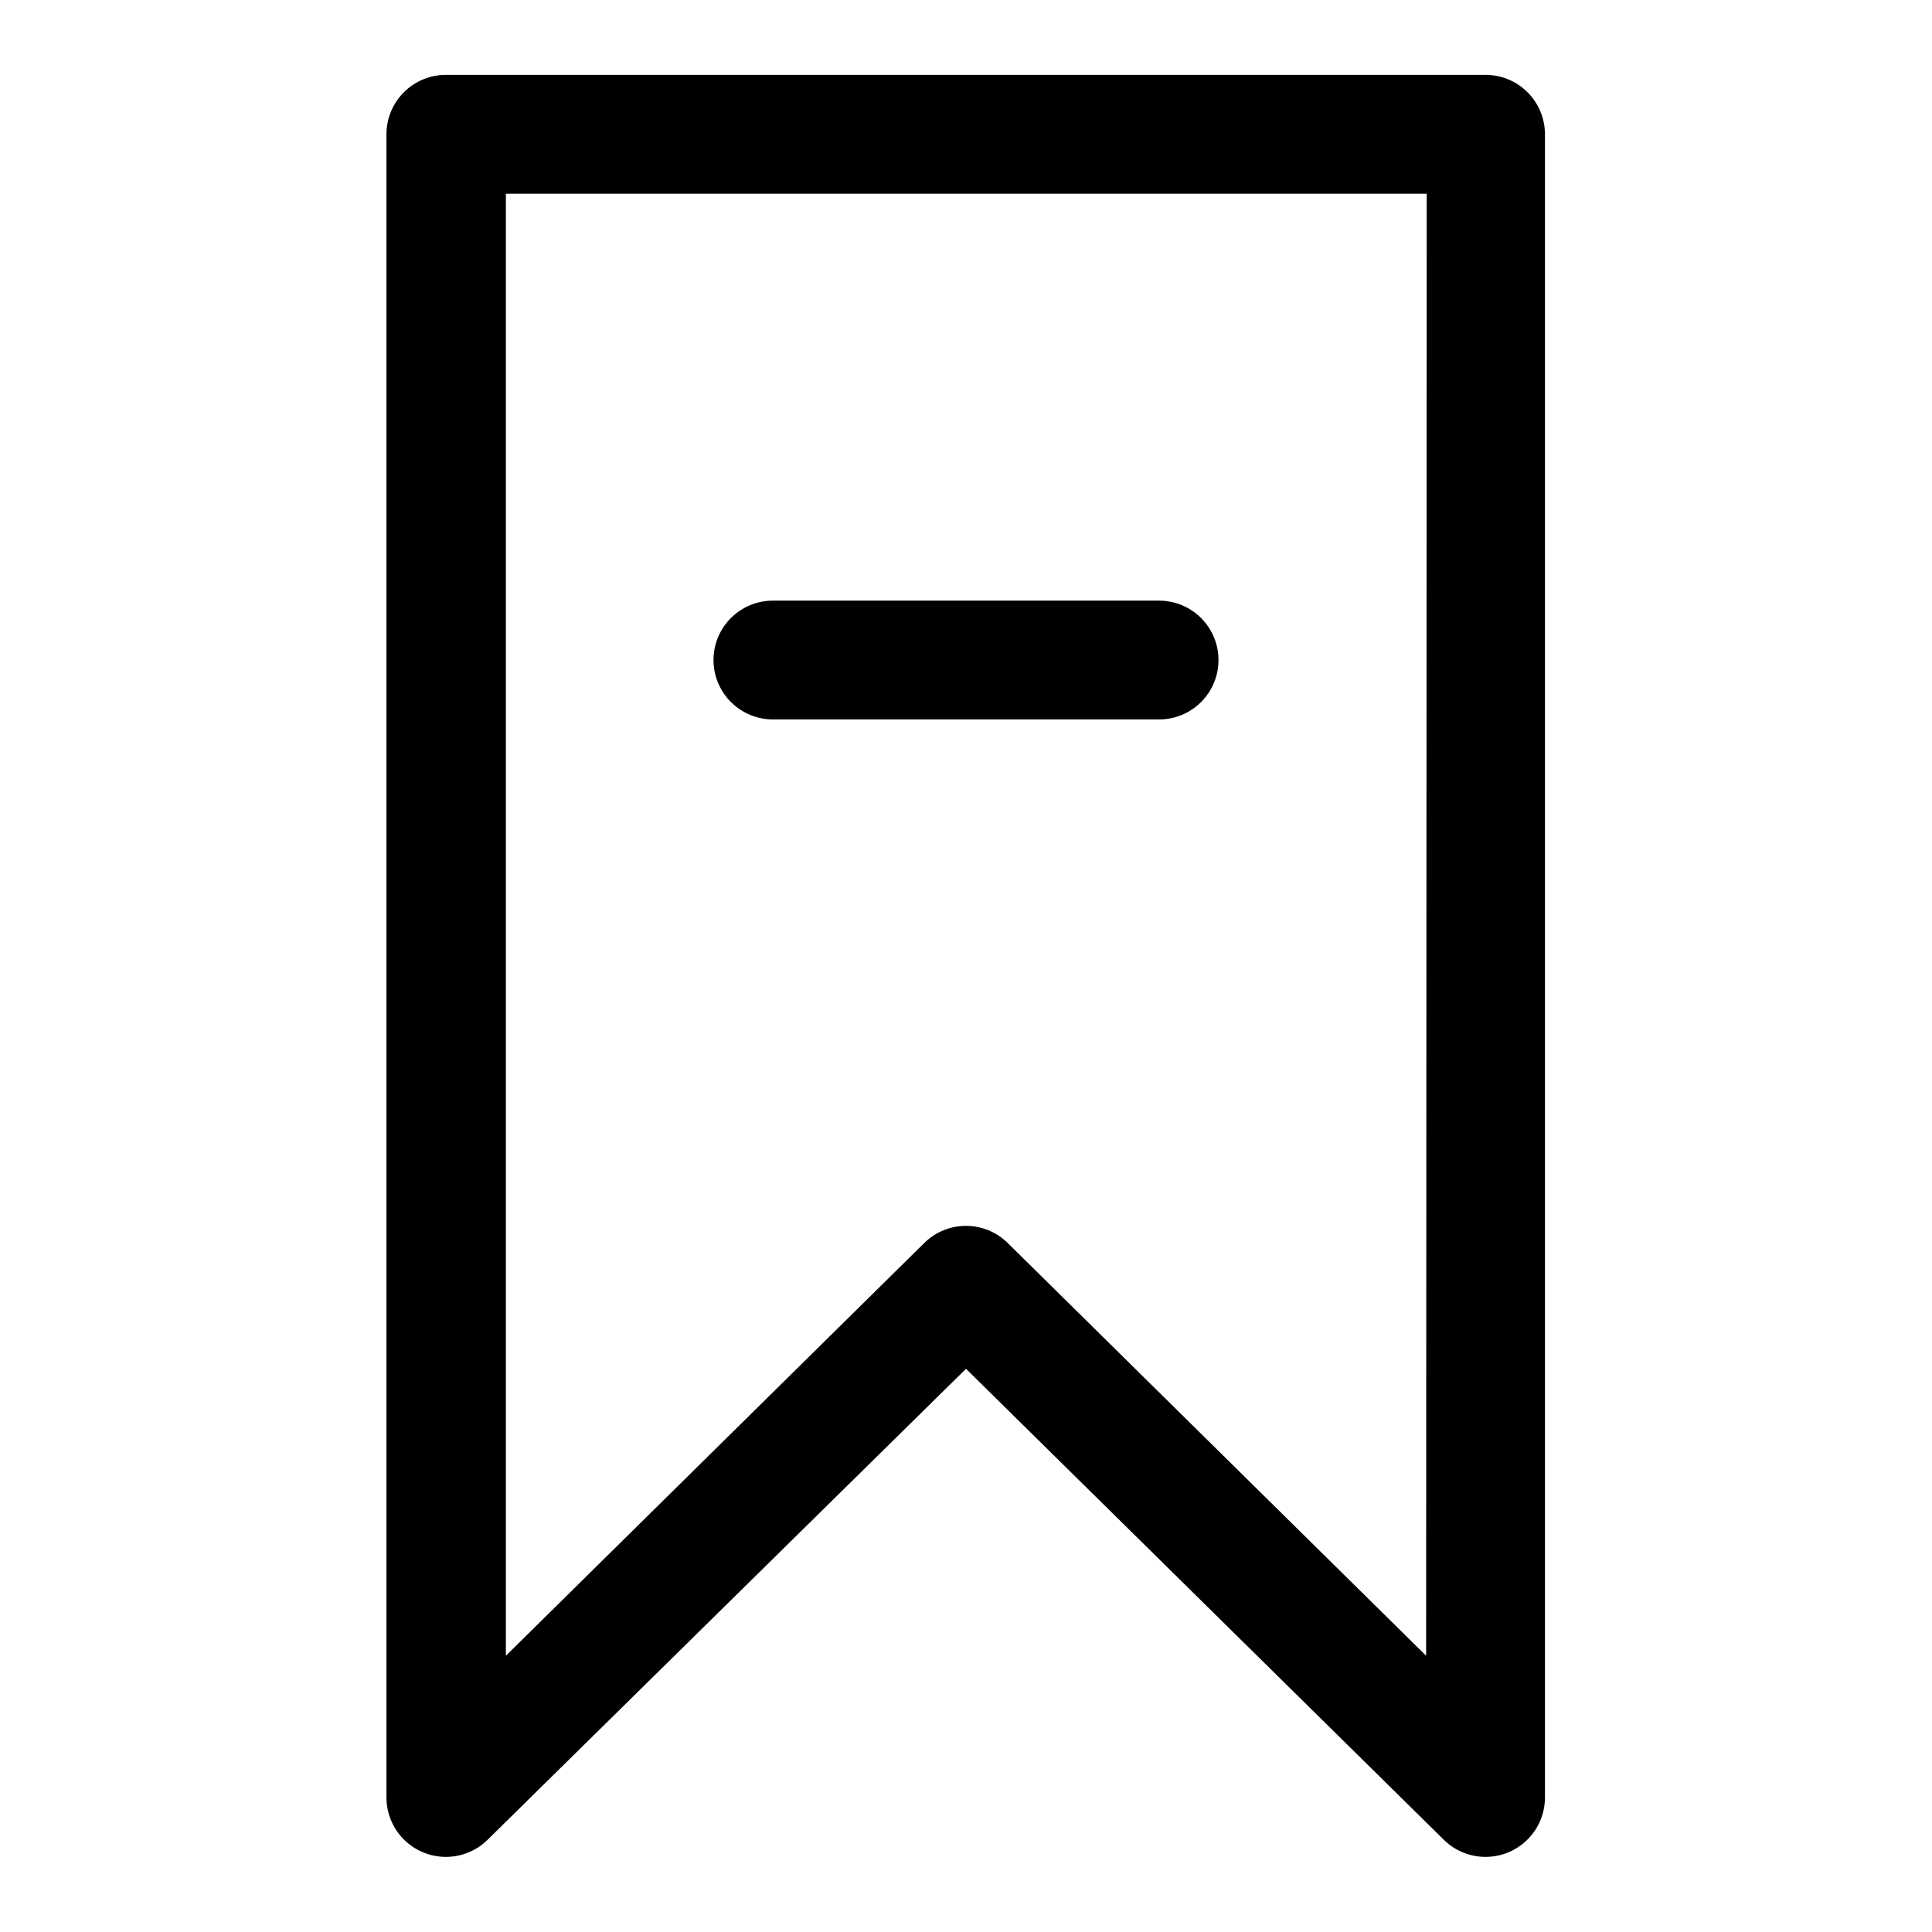 <?xml version="1.0" encoding="UTF-8"?>
<!-- Uploaded to: ICON Repo, www.iconrepo.com, Generator: ICON Repo Mixer Tools -->
<svg fill="#000000" width="800px" height="800px" version="1.1" viewBox="144 144 512 512" xmlns="http://www.w3.org/2000/svg">
 <g>
  <path d="m537.68 163.84h-275.52c-4.176 0-8.18 1.66-11.133 4.613s-4.613 6.957-4.613 11.133v440.83c0.02 4.152 1.672 8.125 4.606 11.062 2.934 2.938 6.906 4.594 11.055 4.617 4.152 0.023 8.141-1.594 11.105-4.5l126.82-124.85 126.66 124.85c2.961 2.906 6.953 4.523 11.102 4.5 4.152-0.023 8.125-1.68 11.059-4.617 2.934-2.938 4.586-6.91 4.606-11.062v-440.83c0-4.176-1.66-8.18-4.613-11.133s-6.957-4.613-11.133-4.613zm-15.742 418.95-110.92-109.42c-2.941-2.887-6.898-4.504-11.02-4.504s-8.078 1.617-11.023 4.504l-110.91 109.42v-387.46h244.03z"/>
  <path d="m348.83 334.66h102.34c5.625 0 10.82-3 13.633-7.871 2.812-4.871 2.812-10.875 0-15.746-2.812-4.871-8.008-7.871-13.633-7.871h-102.34c-5.625 0-10.824 3-13.637 7.871-2.812 4.871-2.812 10.875 0 15.746 2.812 4.871 8.012 7.871 13.637 7.871z"/>
 </g>
</svg>